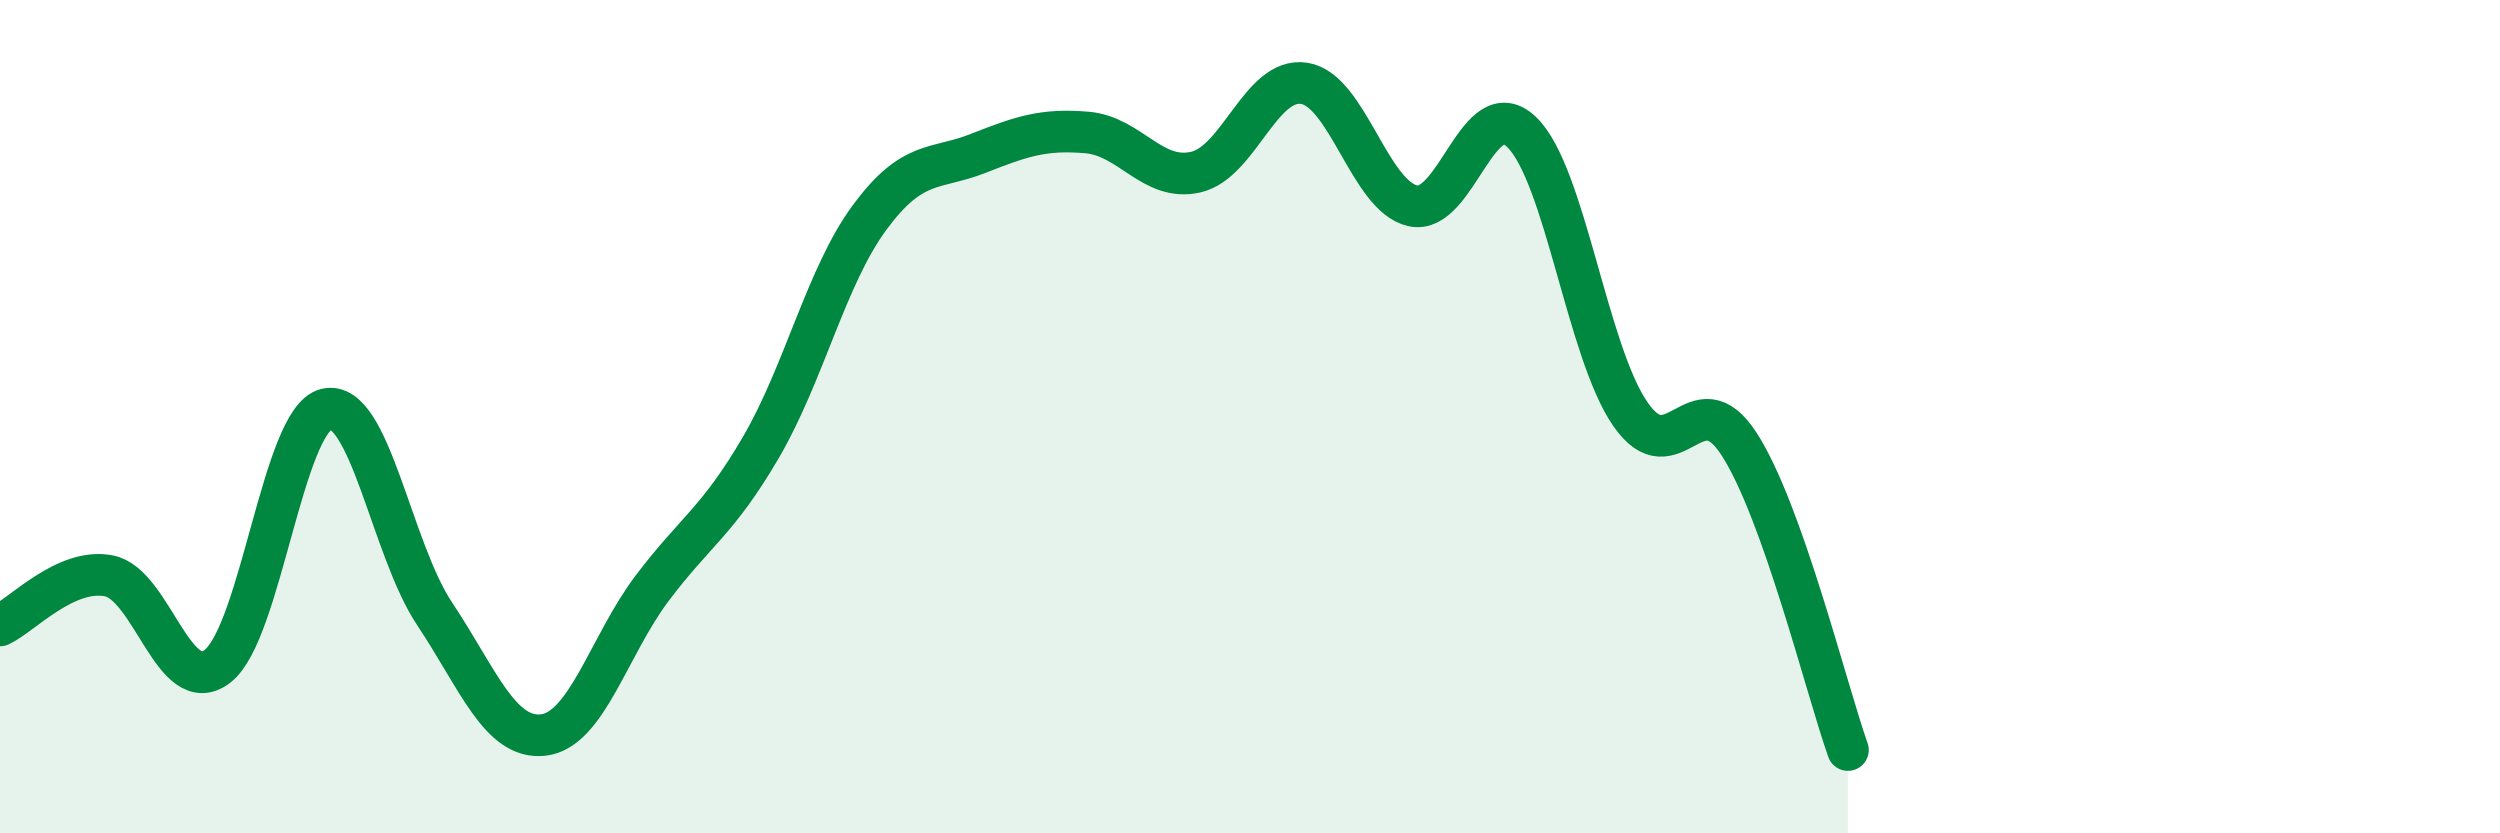 
    <svg width="60" height="20" viewBox="0 0 60 20" xmlns="http://www.w3.org/2000/svg">
      <path
        d="M 0,15.01 C 0.52,14.77 1.57,13.62 2.61,13.82 C 3.65,14.02 4.18,16.79 5.22,15.99 C 6.26,15.19 6.79,10.07 7.83,9.82 C 8.87,9.57 9.39,13.17 10.43,14.73 C 11.47,16.29 12,17.76 13.04,17.64 C 14.08,17.52 14.61,15.5 15.65,14.12 C 16.69,12.74 17.22,12.52 18.26,10.74 C 19.3,8.96 19.83,6.63 20.87,5.22 C 21.91,3.81 22.44,4.09 23.48,3.68 C 24.52,3.27 25.05,3.09 26.09,3.18 C 27.13,3.27 27.66,4.37 28.7,4.13 C 29.74,3.89 30.26,1.84 31.3,2 C 32.34,2.16 32.87,4.71 33.91,4.94 C 34.95,5.17 35.48,2.17 36.52,3.17 C 37.56,4.17 38.09,8.44 39.13,9.94 C 40.17,11.44 40.7,9.05 41.74,10.66 C 42.78,12.27 43.83,16.53 44.35,18L44.35 20L0 20Z"
        fill="#008740"
        opacity="0.1"
        stroke-linecap="round"
        stroke-linejoin="round"
      />
      <path
        d="M 0,15.01 C 0.52,14.77 1.57,13.62 2.61,13.82 C 3.65,14.02 4.18,16.79 5.22,15.99 C 6.26,15.19 6.79,10.07 7.83,9.82 C 8.87,9.57 9.39,13.17 10.43,14.73 C 11.47,16.29 12,17.76 13.04,17.64 C 14.08,17.52 14.61,15.5 15.65,14.12 C 16.69,12.74 17.22,12.52 18.26,10.74 C 19.3,8.96 19.83,6.63 20.87,5.22 C 21.91,3.81 22.44,4.09 23.48,3.68 C 24.52,3.27 25.05,3.09 26.09,3.18 C 27.13,3.27 27.66,4.37 28.7,4.13 C 29.74,3.89 30.26,1.84 31.3,2 C 32.34,2.16 32.87,4.71 33.91,4.94 C 34.95,5.17 35.48,2.17 36.52,3.17 C 37.56,4.17 38.09,8.44 39.13,9.94 C 40.17,11.44 40.7,9.05 41.74,10.66 C 42.78,12.27 43.83,16.53 44.35,18"
        stroke="#008740"
        stroke-width="1"
        fill="none"
        stroke-linecap="round"
        stroke-linejoin="round"
      />
    </svg>
  